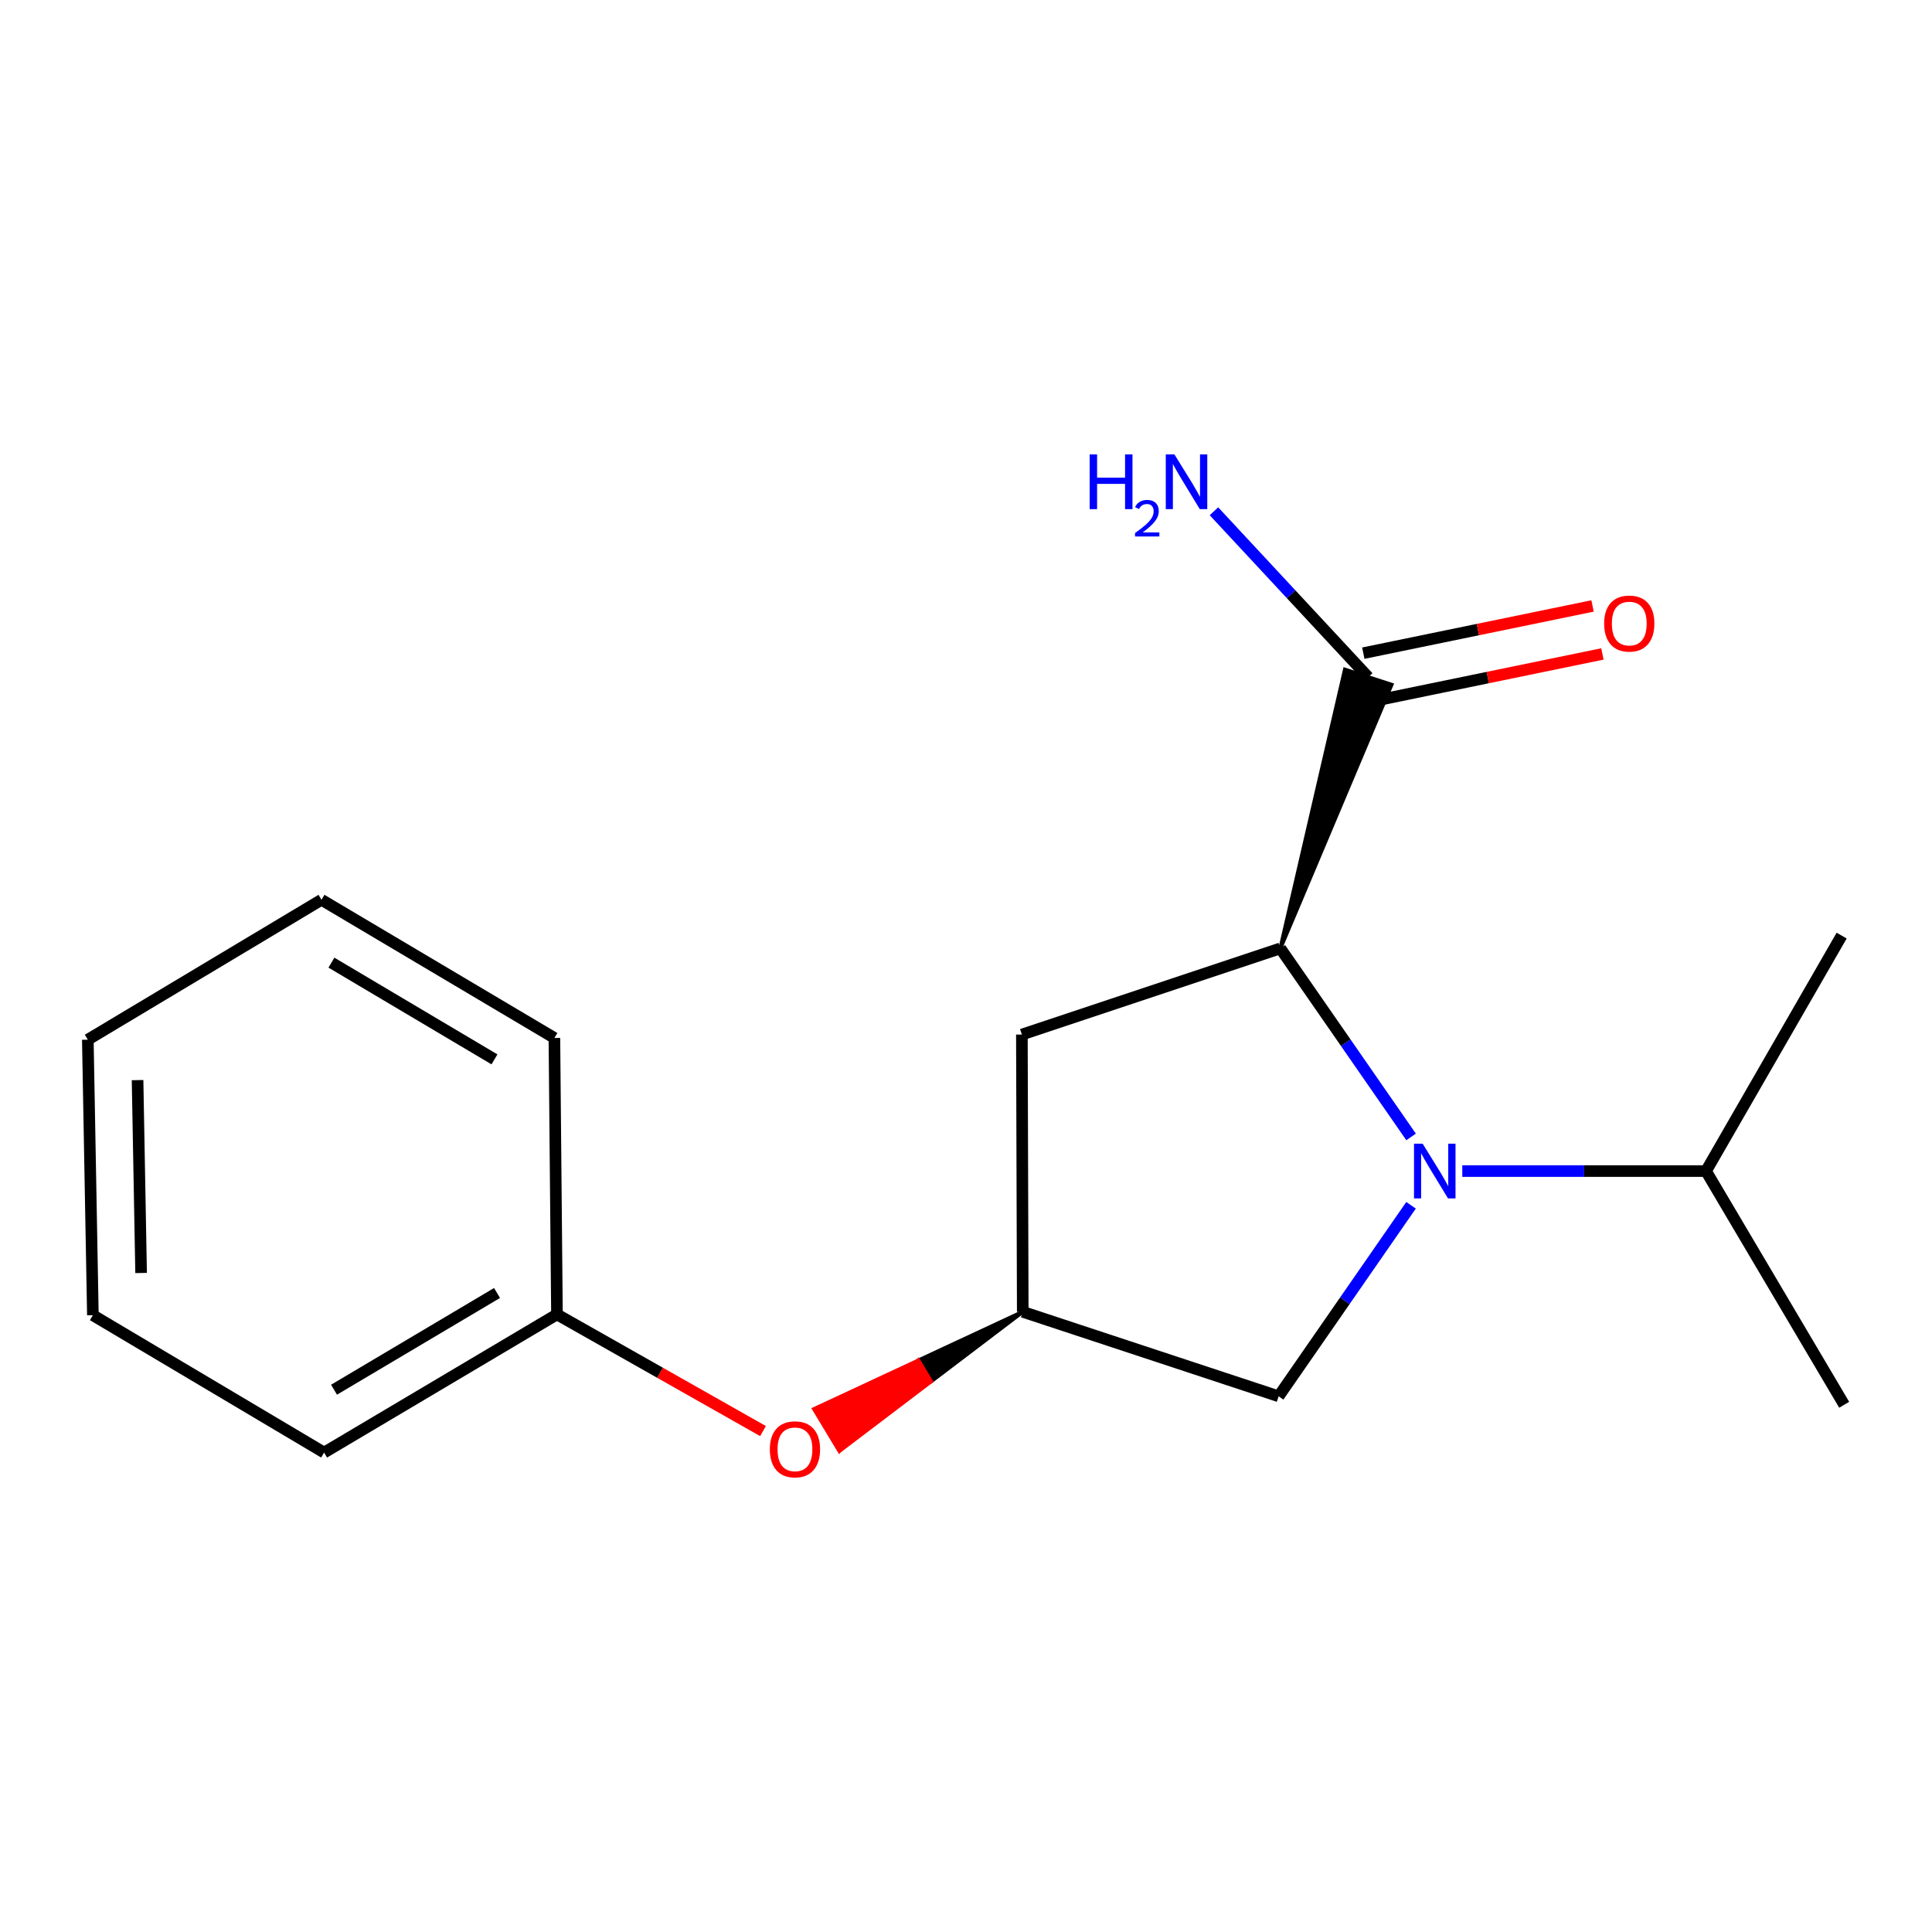 <?xml version='1.0' encoding='iso-8859-1'?>
<svg version='1.1' baseProfile='full'
              xmlns='http://www.w3.org/2000/svg'
                      xmlns:rdkit='http://www.rdkit.org/xml'
                      xmlns:xlink='http://www.w3.org/1999/xlink'
                  xml:space='preserve'
width='1000px' height='1000px' viewBox='0 0 1000 1000'>
<!-- END OF HEADER -->
<rect style='opacity:1.0;fill:#FFFFFF;stroke:none' width='1000' height='1000' x='0' y='0'> </rect>
<path class='bond-0' d='M 730.378,588.477 L 696.542,539.682' style='fill:none;fill-rule:evenodd;stroke:#0000FF;stroke-width:6px;stroke-linecap:butt;stroke-linejoin:miter;stroke-opacity:1' />
<path class='bond-0' d='M 696.542,539.682 L 662.706,490.887' style='fill:none;fill-rule:evenodd;stroke:#000000;stroke-width:6px;stroke-linecap:butt;stroke-linejoin:miter;stroke-opacity:1' />
<path class='bond-3' d='M 730.356,623.85 L 696.087,673.287' style='fill:none;fill-rule:evenodd;stroke:#0000FF;stroke-width:6px;stroke-linecap:butt;stroke-linejoin:miter;stroke-opacity:1' />
<path class='bond-3' d='M 696.087,673.287 L 661.818,722.724' style='fill:none;fill-rule:evenodd;stroke:#000000;stroke-width:6px;stroke-linecap:butt;stroke-linejoin:miter;stroke-opacity:1' />
<path class='bond-5' d='M 756.879,606.143 L 819.956,606.143' style='fill:none;fill-rule:evenodd;stroke:#0000FF;stroke-width:6px;stroke-linecap:butt;stroke-linejoin:miter;stroke-opacity:1' />
<path class='bond-5' d='M 819.956,606.143 L 883.033,606.143' style='fill:none;fill-rule:evenodd;stroke:#000000;stroke-width:6px;stroke-linecap:butt;stroke-linejoin:miter;stroke-opacity:1' />
<path class='bond-1' d='M 662.706,490.887 L 720.259,354.405 L 696.135,346.588 Z' style='fill:#000000;fill-rule:evenodd;fill-opacity:1;stroke:#000000;stroke-width:2px;stroke-linecap:butt;stroke-linejoin:miter;stroke-opacity:1;' />
<path class='bond-2' d='M 662.706,490.887 L 528.923,535.49' style='fill:none;fill-rule:evenodd;stroke:#000000;stroke-width:6px;stroke-linecap:butt;stroke-linejoin:miter;stroke-opacity:1' />
<path class='bond-6' d='M 710.755,362.916 L 770.084,350.697' style='fill:none;fill-rule:evenodd;stroke:#000000;stroke-width:6px;stroke-linecap:butt;stroke-linejoin:miter;stroke-opacity:1' />
<path class='bond-6' d='M 770.084,350.697 L 829.413,338.479' style='fill:none;fill-rule:evenodd;stroke:#FF0000;stroke-width:6px;stroke-linecap:butt;stroke-linejoin:miter;stroke-opacity:1' />
<path class='bond-6' d='M 705.64,338.078 L 764.969,325.859' style='fill:none;fill-rule:evenodd;stroke:#000000;stroke-width:6px;stroke-linecap:butt;stroke-linejoin:miter;stroke-opacity:1' />
<path class='bond-6' d='M 764.969,325.859 L 824.298,313.641' style='fill:none;fill-rule:evenodd;stroke:#FF0000;stroke-width:6px;stroke-linecap:butt;stroke-linejoin:miter;stroke-opacity:1' />
<path class='bond-8' d='M 708.197,350.497 L 668.267,307.564' style='fill:none;fill-rule:evenodd;stroke:#000000;stroke-width:6px;stroke-linecap:butt;stroke-linejoin:miter;stroke-opacity:1' />
<path class='bond-8' d='M 668.267,307.564 L 628.336,264.631' style='fill:none;fill-rule:evenodd;stroke:#0000FF;stroke-width:6px;stroke-linecap:butt;stroke-linejoin:miter;stroke-opacity:1' />
<path class='bond-17' d='M 528.923,535.49 L 529.374,678.994' style='fill:none;fill-rule:evenodd;stroke:#000000;stroke-width:6px;stroke-linecap:butt;stroke-linejoin:miter;stroke-opacity:1' />
<path class='bond-4' d='M 661.818,722.724 L 529.374,678.994' style='fill:none;fill-rule:evenodd;stroke:#000000;stroke-width:6px;stroke-linecap:butt;stroke-linejoin:miter;stroke-opacity:1' />
<path class='bond-7' d='M 529.374,678.994 L 475.369,704.153 L 481.916,715.011 Z' style='fill:#000000;fill-rule:evenodd;fill-opacity:1;stroke:#000000;stroke-width:2px;stroke-linecap:butt;stroke-linejoin:miter;stroke-opacity:1;' />
<path class='bond-7' d='M 475.369,704.153 L 434.458,751.029 L 421.364,729.312 Z' style='fill:#FF0000;fill-rule:evenodd;fill-opacity:1;stroke:#FF0000;stroke-width:2px;stroke-linecap:butt;stroke-linejoin:miter;stroke-opacity:1;' />
<path class='bond-7' d='M 475.369,704.153 L 481.916,715.011 L 434.458,751.029 Z' style='fill:#FF0000;fill-rule:evenodd;fill-opacity:1;stroke:#FF0000;stroke-width:2px;stroke-linecap:butt;stroke-linejoin:miter;stroke-opacity:1;' />
<path class='bond-10' d='M 883.033,606.143 L 954.545,727.106' style='fill:none;fill-rule:evenodd;stroke:#000000;stroke-width:6px;stroke-linecap:butt;stroke-linejoin:miter;stroke-opacity:1' />
<path class='bond-11' d='M 883.033,606.143 L 953.235,484.265' style='fill:none;fill-rule:evenodd;stroke:#000000;stroke-width:6px;stroke-linecap:butt;stroke-linejoin:miter;stroke-opacity:1' />
<path class='bond-9' d='M 394.93,740.719 L 341.605,710.526' style='fill:none;fill-rule:evenodd;stroke:#FF0000;stroke-width:6px;stroke-linecap:butt;stroke-linejoin:miter;stroke-opacity:1' />
<path class='bond-9' d='M 341.605,710.526 L 288.281,680.332' style='fill:none;fill-rule:evenodd;stroke:#000000;stroke-width:6px;stroke-linecap:butt;stroke-linejoin:miter;stroke-opacity:1' />
<path class='bond-12' d='M 288.281,680.332 L 167.755,751.845' style='fill:none;fill-rule:evenodd;stroke:#000000;stroke-width:6px;stroke-linecap:butt;stroke-linejoin:miter;stroke-opacity:1' />
<path class='bond-12' d='M 257.262,669.25 L 172.894,719.309' style='fill:none;fill-rule:evenodd;stroke:#000000;stroke-width:6px;stroke-linecap:butt;stroke-linejoin:miter;stroke-opacity:1' />
<path class='bond-13' d='M 288.281,680.332 L 286.956,537.252' style='fill:none;fill-rule:evenodd;stroke:#000000;stroke-width:6px;stroke-linecap:butt;stroke-linejoin:miter;stroke-opacity:1' />
<path class='bond-15' d='M 167.755,751.845 L 48.075,680.755' style='fill:none;fill-rule:evenodd;stroke:#000000;stroke-width:6px;stroke-linecap:butt;stroke-linejoin:miter;stroke-opacity:1' />
<path class='bond-14' d='M 286.956,537.252 L 166.403,465.725' style='fill:none;fill-rule:evenodd;stroke:#000000;stroke-width:6px;stroke-linecap:butt;stroke-linejoin:miter;stroke-opacity:1' />
<path class='bond-14' d='M 255.934,548.332 L 171.546,498.263' style='fill:none;fill-rule:evenodd;stroke:#000000;stroke-width:6px;stroke-linecap:butt;stroke-linejoin:miter;stroke-opacity:1' />
<path class='bond-16' d='M 166.403,465.725 L 45.455,538.139' style='fill:none;fill-rule:evenodd;stroke:#000000;stroke-width:6px;stroke-linecap:butt;stroke-linejoin:miter;stroke-opacity:1' />
<path class='bond-18' d='M 48.075,680.755 L 45.455,538.139' style='fill:none;fill-rule:evenodd;stroke:#000000;stroke-width:6px;stroke-linecap:butt;stroke-linejoin:miter;stroke-opacity:1' />
<path class='bond-18' d='M 73.037,658.897 L 71.202,559.066' style='fill:none;fill-rule:evenodd;stroke:#000000;stroke-width:6px;stroke-linecap:butt;stroke-linejoin:miter;stroke-opacity:1' />
<path  class='atom-0' d='M 736.369 591.983
L 745.649 606.983
Q 746.569 608.463, 748.049 611.143
Q 749.529 613.823, 749.609 613.983
L 749.609 591.983
L 753.369 591.983
L 753.369 620.303
L 749.489 620.303
L 739.529 603.903
Q 738.369 601.983, 737.129 599.783
Q 735.929 597.583, 735.569 596.903
L 735.569 620.303
L 731.889 620.303
L 731.889 591.983
L 736.369 591.983
' fill='#0000FF'/>
<path  class='atom-7' d='M 830.304 322.752
Q 830.304 315.952, 833.664 312.152
Q 837.024 308.352, 843.304 308.352
Q 849.584 308.352, 852.944 312.152
Q 856.304 315.952, 856.304 322.752
Q 856.304 329.632, 852.904 333.552
Q 849.504 337.432, 843.304 337.432
Q 837.064 337.432, 833.664 333.552
Q 830.304 329.672, 830.304 322.752
M 843.304 334.232
Q 847.624 334.232, 849.944 331.352
Q 852.304 328.432, 852.304 322.752
Q 852.304 317.192, 849.944 314.392
Q 847.624 311.552, 843.304 311.552
Q 838.984 311.552, 836.624 314.352
Q 834.304 317.152, 834.304 322.752
Q 834.304 328.472, 836.624 331.352
Q 838.984 334.232, 843.304 334.232
' fill='#FF0000'/>
<path  class='atom-8' d='M 398.469 750.164
Q 398.469 743.364, 401.829 739.564
Q 405.189 735.764, 411.469 735.764
Q 417.749 735.764, 421.109 739.564
Q 424.469 743.364, 424.469 750.164
Q 424.469 757.044, 421.069 760.964
Q 417.669 764.844, 411.469 764.844
Q 405.229 764.844, 401.829 760.964
Q 398.469 757.084, 398.469 750.164
M 411.469 761.644
Q 415.789 761.644, 418.109 758.764
Q 420.469 755.844, 420.469 750.164
Q 420.469 744.604, 418.109 741.804
Q 415.789 738.964, 411.469 738.964
Q 407.149 738.964, 404.789 741.764
Q 402.469 744.564, 402.469 750.164
Q 402.469 755.884, 404.789 758.764
Q 407.149 761.644, 411.469 761.644
' fill='#FF0000'/>
<path  class='atom-9' d='M 564.011 235.211
L 567.851 235.211
L 567.851 247.251
L 582.331 247.251
L 582.331 235.211
L 586.171 235.211
L 586.171 263.531
L 582.331 263.531
L 582.331 250.451
L 567.851 250.451
L 567.851 263.531
L 564.011 263.531
L 564.011 235.211
' fill='#0000FF'/>
<path  class='atom-9' d='M 587.544 262.537
Q 588.23 260.768, 589.867 259.792
Q 591.504 258.788, 593.774 258.788
Q 596.599 258.788, 598.183 260.32
Q 599.767 261.851, 599.767 264.57
Q 599.767 267.342, 597.708 269.929
Q 595.675 272.516, 591.451 275.579
L 600.084 275.579
L 600.084 277.691
L 587.491 277.691
L 587.491 275.922
Q 590.976 273.44, 593.035 271.592
Q 595.12 269.744, 596.124 268.081
Q 597.127 266.418, 597.127 264.702
Q 597.127 262.907, 596.229 261.904
Q 595.332 260.9, 593.774 260.9
Q 592.269 260.9, 591.266 261.508
Q 590.263 262.115, 589.55 263.461
L 587.544 262.537
' fill='#0000FF'/>
<path  class='atom-9' d='M 607.884 235.211
L 617.164 250.211
Q 618.084 251.691, 619.564 254.371
Q 621.044 257.051, 621.124 257.211
L 621.124 235.211
L 624.884 235.211
L 624.884 263.531
L 621.004 263.531
L 611.044 247.131
Q 609.884 245.211, 608.644 243.011
Q 607.444 240.811, 607.084 240.131
L 607.084 263.531
L 603.404 263.531
L 603.404 235.211
L 607.884 235.211
' fill='#0000FF'/>
</svg>
